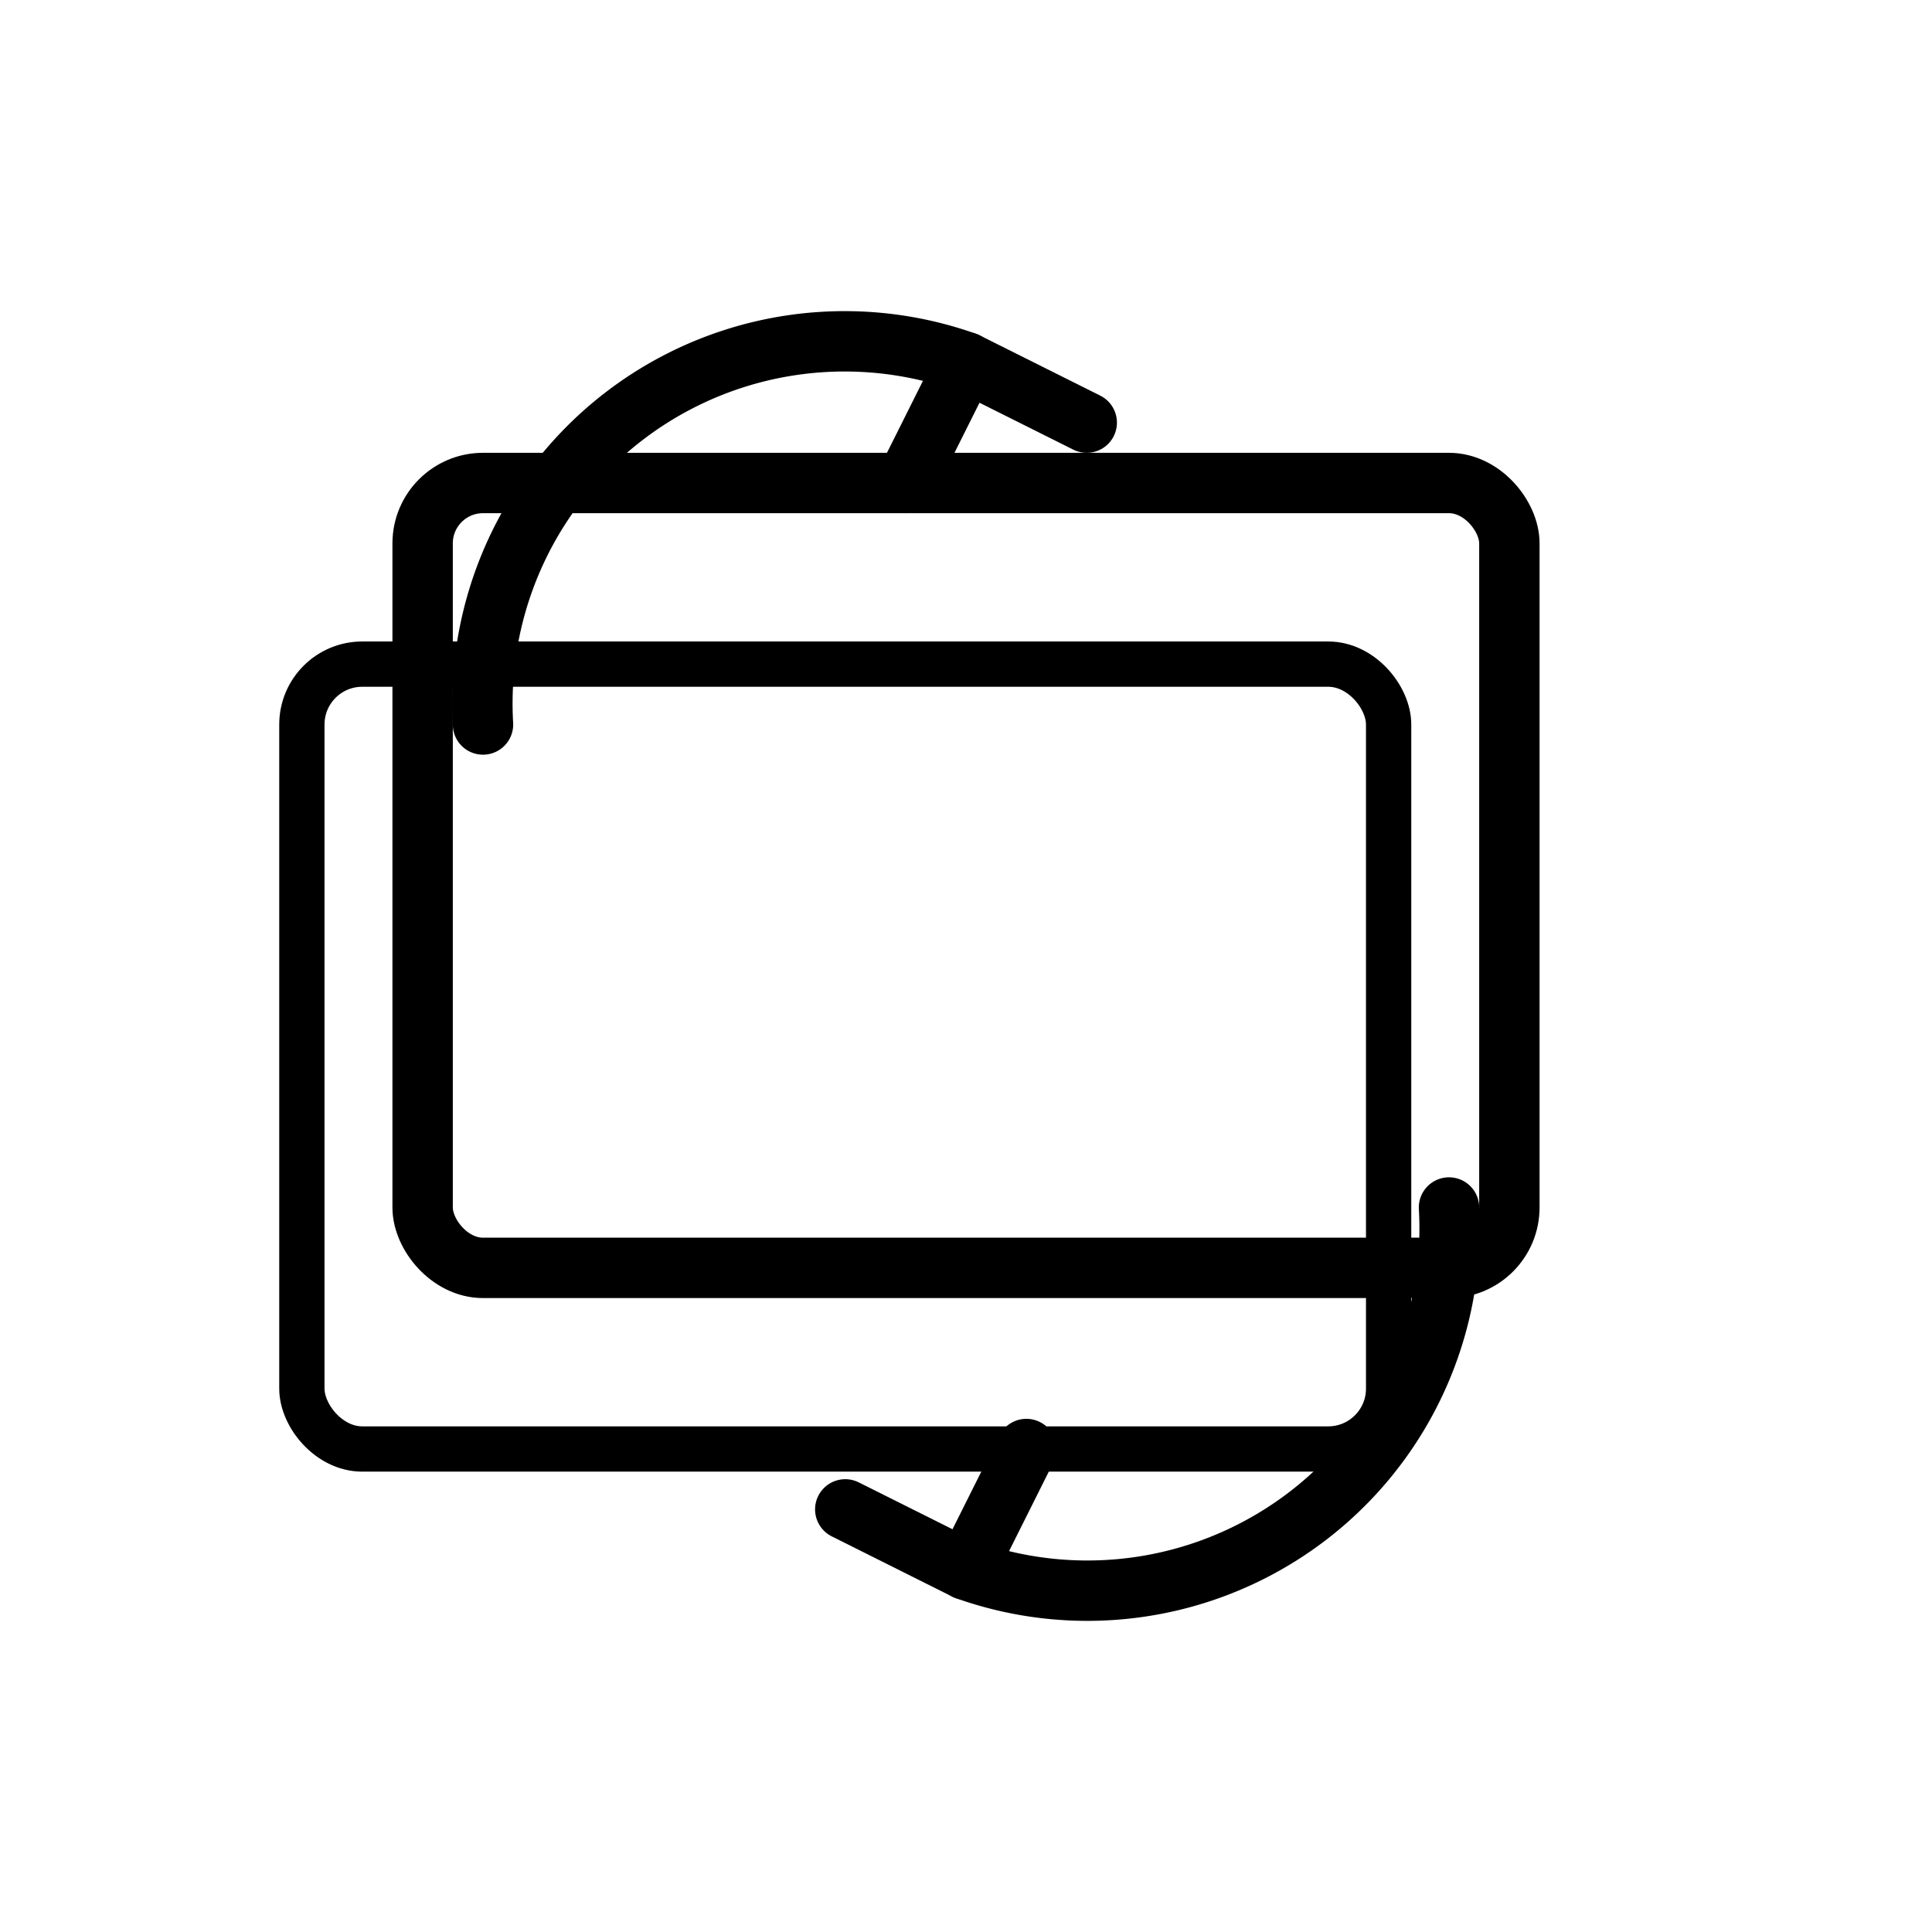<svg xmlns="http://www.w3.org/2000/svg" viewBox="0 0 64 64" width="64" height="64" role="img" aria-label="Continuous view icon &#x2014; windows cycle"><rect x="14" y="16" width="36" height="26" rx="2" fill="none" stroke="currentColor" stroke-width="2"></rect><rect x="10" y="22" width="36" height="26" rx="2" fill="none" stroke="currentColor" stroke-width="1.5"></rect><path d="M48 40 A12 12 0 0 1 32 52" fill="none" stroke="currentColor" stroke-width="2" stroke-linecap="round"></path><path d="M32 52 L34 48 M32 52 L28 50" fill="none" stroke="currentColor" stroke-width="2" stroke-linecap="round"></path><path d="M16 24 A12 12 0 0 1 32 12" fill="none" stroke="currentColor" stroke-width="2" stroke-linecap="round"></path><path d="M32 12 L30 16 M32 12 L36 14" fill="none" stroke="currentColor" stroke-width="2" stroke-linecap="round"></path></svg>